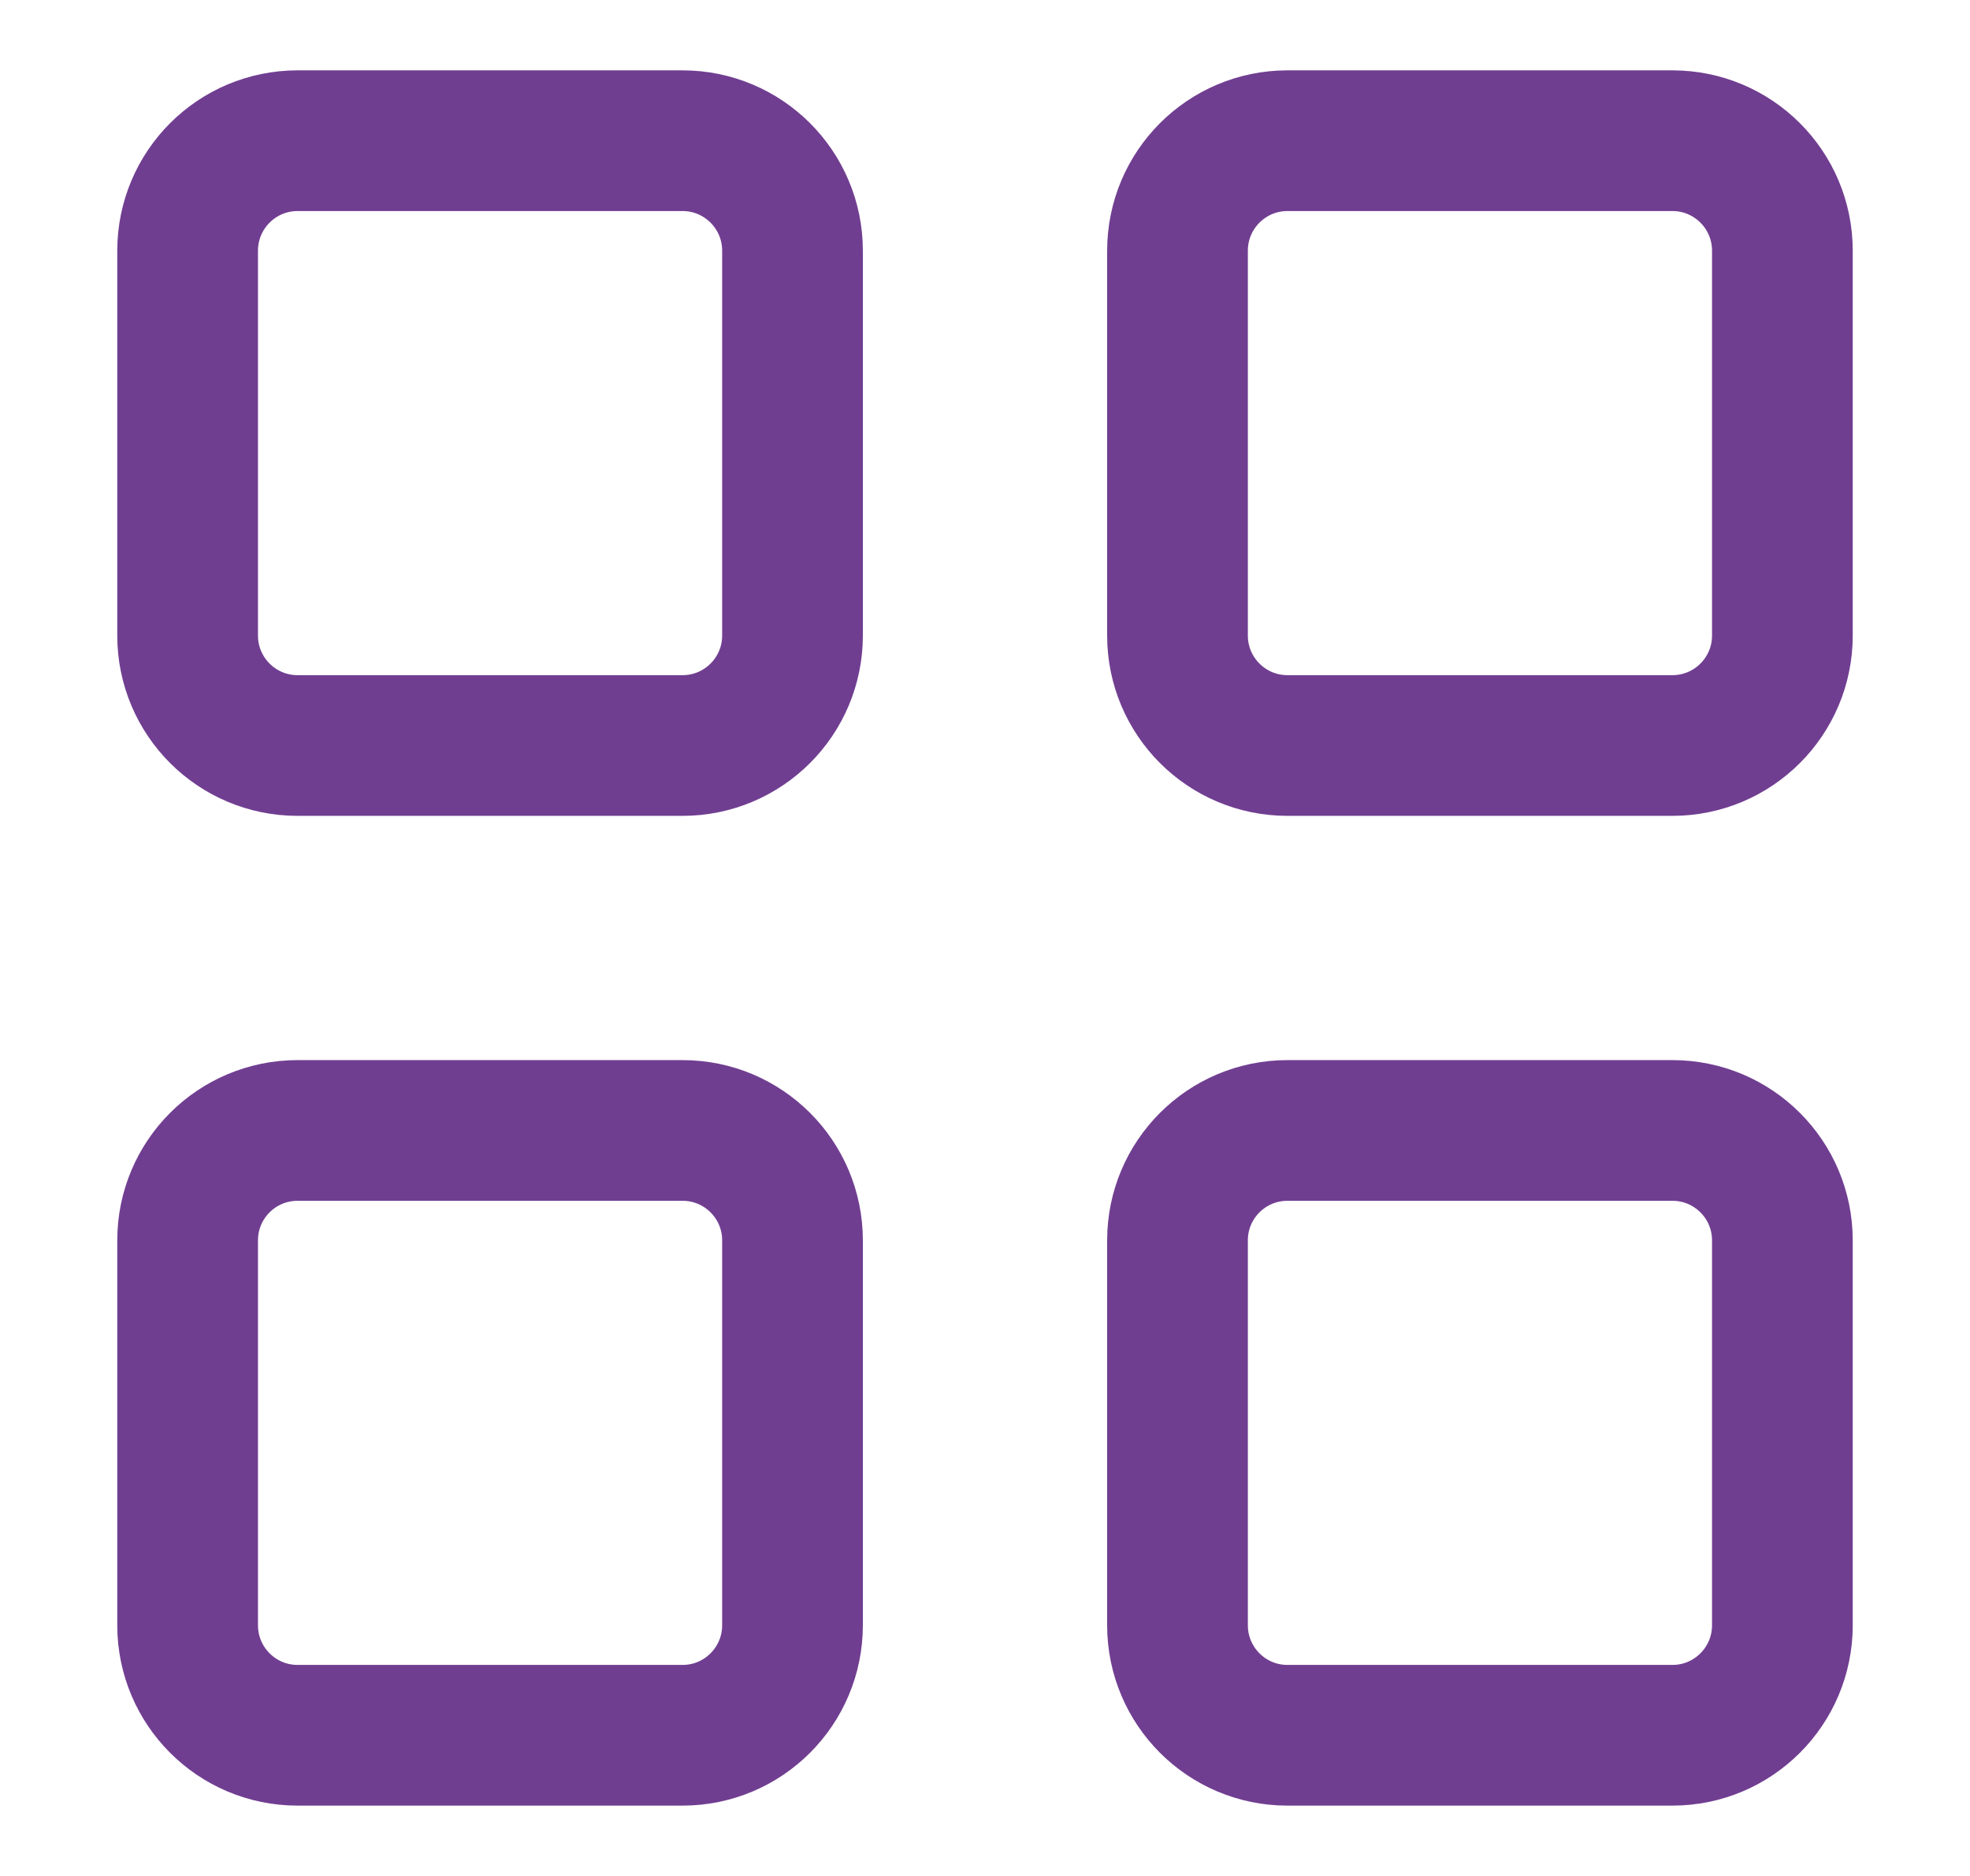 <svg width="21" height="20" viewBox="0 0 21 20" fill="none" xmlns="http://www.w3.org/2000/svg">
<path d="M2 2.673C2 2.025 2.525 1.5 3.172 1.5H7.276C7.923 1.5 8.448 2.025 8.448 2.673V6.776C8.448 7.423 7.923 7.948 7.276 7.948H3.172C2.525 7.948 2 7.423 2 6.776V2.673Z" stroke="#703E91" stroke-width="1.5" stroke-linecap="round" stroke-linejoin="round"/>
<path d="M2 13.224C2 12.576 2.525 12.052 3.172 12.052H7.276C7.923 12.052 8.448 12.576 8.448 13.224V17.327C8.448 17.975 7.923 18.5 7.276 18.5H3.172C2.525 18.5 2 17.975 2 17.327V13.224Z" stroke="#703E91" stroke-width="1.5" stroke-linecap="round" stroke-linejoin="round"/>
<path d="M12.552 2.673C12.552 2.025 13.077 1.5 13.724 1.5H17.828C18.475 1.5 19 2.025 19 2.673V6.776C19 7.423 18.475 7.948 17.828 7.948H13.724C13.077 7.948 12.552 7.423 12.552 6.776V2.673Z" stroke="#703E91" stroke-width="1.5" stroke-linecap="round" stroke-linejoin="round"/>
<path d="M12.552 13.224C12.552 12.576 13.077 12.052 13.724 12.052H17.828C18.475 12.052 19 12.576 19 13.224V17.327C19 17.975 18.475 18.5 17.828 18.5H13.724C13.077 18.5 12.552 17.975 12.552 17.327V13.224Z" stroke="#703E91" stroke-width="1.5" stroke-linecap="round" stroke-linejoin="round"/>
</svg>
